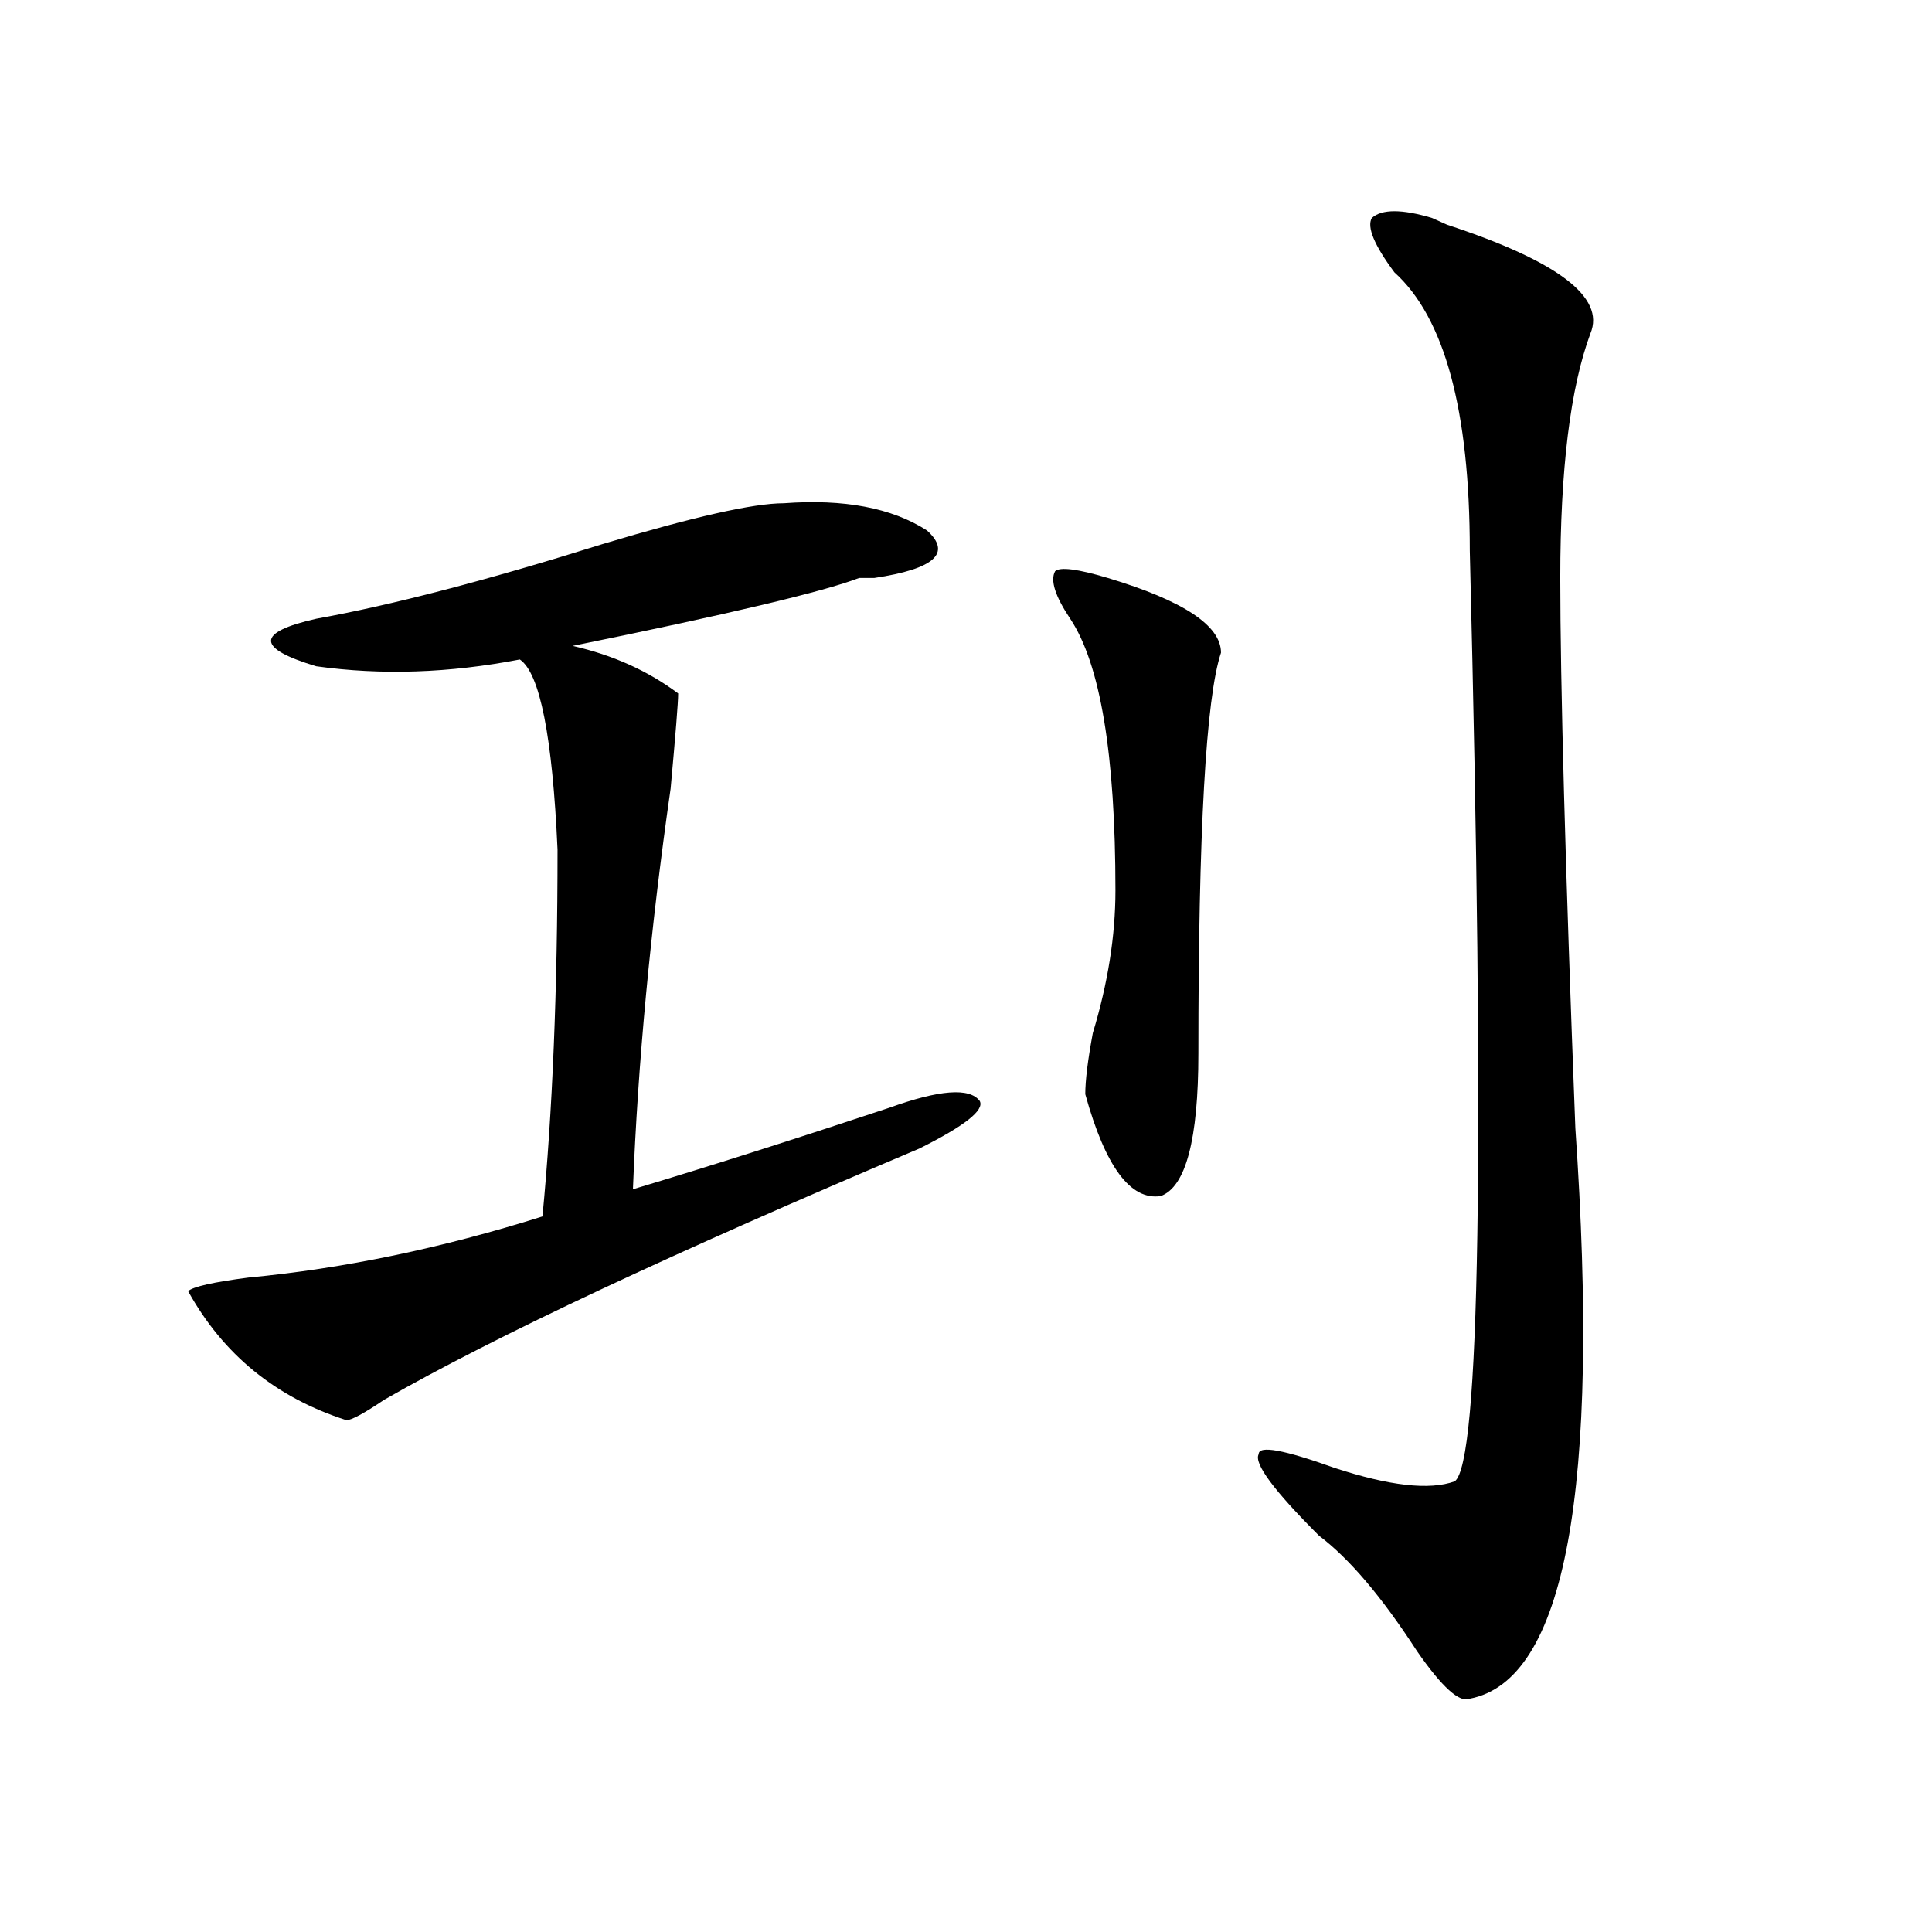<?xml version="1.0" encoding="utf-8"?>
<!-- Generator: Adobe Illustrator 16.0.0, SVG Export Plug-In . SVG Version: 6.00 Build 0)  -->
<!DOCTYPE svg PUBLIC "-//W3C//DTD SVG 1.1//EN" "http://www.w3.org/Graphics/SVG/1.1/DTD/svg11.dtd">
<svg version="1.1" id="图层_1" xmlns="http://www.w3.org/2000/svg" xmlns:xlink="http://www.w3.org/1999/xlink" x="0px" y="0px"
	 width="1000px" height="1000px" viewBox="0 0 1000 1000" enable-background="new 0 0 1000 1000" xml:space="preserve">
<path d="M405.648,260.484c31.219-2.308,55.913,2.362,74.145,14.063c12.987,11.755,3.902,19.94-27.316,24.609
	c-2.622,0-5.244,0-7.805,0c-18.231,7.031-67.682,18.786-148.289,35.156c20.792,4.724,39.023,12.909,54.633,24.609
	c0,4.724-1.342,21.094-3.902,49.219c-10.427,72.675-16.951,141.833-19.512,207.422c39.023-11.7,83.229-25.763,132.68-42.188
	c25.975-9.339,41.584-10.547,46.828-3.516c2.561,4.724-7.805,12.909-31.219,24.609c-127.497,53.942-219.873,97.284-277.066,130.078
	c-10.427,7.031-16.951,10.547-19.512,10.547c-36.463-11.7-63.779-33.948-81.949-66.797c2.561-2.308,12.987-4.669,31.219-7.031
	c49.389-4.669,100.119-15.216,152.191-31.641c5.183-53.888,7.805-117.169,7.805-189.844c-2.622-58.558-9.146-91.406-19.512-98.438
	c-36.463,7.031-71.584,8.239-105.363,3.516c-31.219-9.339-31.219-17.578,0-24.609c39.023-7.031,88.412-19.886,148.289-38.672
	C358.82,267.516,390.039,260.484,405.648,260.484z M573.449,299.156c39.023,11.755,58.535,24.609,58.535,38.672
	c-7.805,23.456-11.707,92.614-11.707,207.422c0,44.55-6.524,69.159-19.512,73.828c-15.609,2.362-28.658-15.216-39.023-52.734
	c0-7.031,1.28-17.578,3.902-31.641c7.805-25.763,11.707-50.372,11.707-73.828c0-70.313-7.805-117.169-23.414-140.625
	c-7.805-11.7-10.427-19.886-7.805-24.609C548.693,293.333,557.84,294.487,573.449,299.156z M741.25,112.828l7.805,3.516
	c57.193,18.786,81.949,37.518,74.145,56.25c-10.427,28.125-15.609,70.313-15.609,126.563c0,53.942,2.561,148.864,7.805,284.766
	c12.987,187.536-5.244,285.919-54.633,295.313c-5.244,2.307-14.329-5.878-27.316-24.609c-18.231-28.125-35.121-48.011-50.73-59.766
	c-23.414-23.401-33.841-37.464-31.219-42.188c0-4.669,12.987-2.308,39.023,7.031c28.597,9.394,49.389,11.755,62.438,7.031
	c12.987-9.339,15.609-169.903,7.805-481.641c0-72.62-13.049-120.685-39.023-144.141c-10.427-14.063-14.329-23.401-11.707-28.125
	C715.214,108.159,725.641,108.159,741.25,112.828z"/>
</svg>
